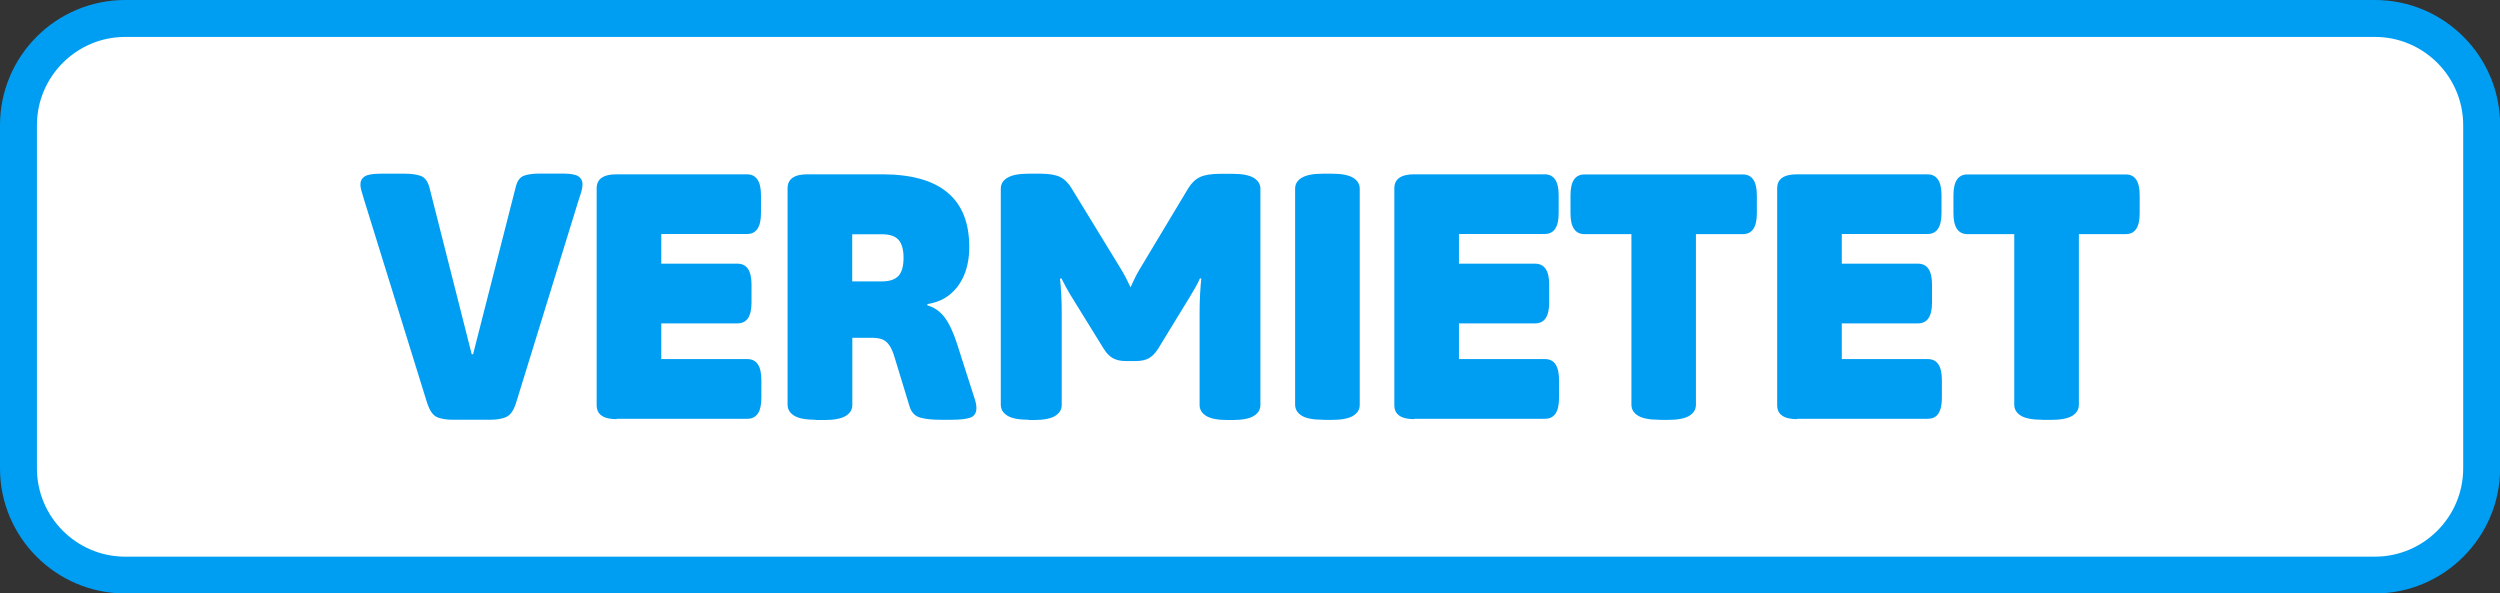 <?xml version="1.0" encoding="utf-8"?>
<!-- Generator: Adobe Illustrator 28.2.0, SVG Export Plug-In . SVG Version: 6.00 Build 0)  -->
<svg version="1.1" id="Ebene_1" xmlns="http://www.w3.org/2000/svg" xmlns:xlink="http://www.w3.org/1999/xlink" x="0px" y="0px"
	 viewBox="0 0 203.09 48.21" style="enable-background:new 0 0 203.09 48.21;" xml:space="preserve">
<rect x="0" y="0" width="203.09" height="48.21" fill="#333333" stroke="none"/>
<style type="text/css">
	.st0{fill:#FFFFFF;}
	.st1{fill:#009EF3;}
</style>
<g>
	<path class="st0" d="M192.93,46.71H10.17c-4.77,0-8.67-3.9-8.67-8.67V10.17c0-4.77,3.9-8.67,8.67-8.67h182.76
		c4.77,0,8.67,3.9,8.67,8.67v27.88C201.59,42.81,197.69,46.71,192.93,46.71z"/>
	<path class="st1" d="M192.93,48.21H10.17C4.56,48.21,0,43.65,0,38.05V10.17C0,4.56,4.56,0,10.17,0h182.76
		c5.61,0,10.17,4.56,10.17,10.17v27.88C203.09,43.65,198.53,48.21,192.93,48.21z M10.17,3C6.22,3,3,6.22,3,10.17v27.88
		c0,3.95,3.22,7.17,7.17,7.17h182.76c3.95,0,7.17-3.22,7.17-7.17V10.17c0-3.95-3.22-7.17-7.17-7.17H10.17z"/>
</g>
<g>
	<path class="st1" d="M36.86,34.1c-0.62,0-1.09-0.08-1.41-0.24c-0.31-0.16-0.56-0.54-0.75-1.12l-5.11-16.47
		c-0.08-0.26-0.15-0.5-0.21-0.71c-0.07-0.21-0.1-0.41-0.1-0.6c0-0.26,0.11-0.47,0.33-0.62c0.22-0.15,0.65-0.23,1.29-0.23h1.96
		c0.55,0,0.99,0.06,1.32,0.18c0.33,0.12,0.56,0.43,0.7,0.92l3.44,13.57h0.11l3.46-13.57c0.11-0.47,0.32-0.78,0.61-0.91
		c0.29-0.13,0.75-0.2,1.38-0.2h1.85c0.62,0,1.05,0.08,1.26,0.23c0.22,0.15,0.33,0.36,0.33,0.62c0,0.19-0.03,0.39-0.09,0.6
		C47.17,15.77,47.09,16,47,16.27l-5.08,16.47c-0.19,0.59-0.44,0.96-0.77,1.12c-0.32,0.16-0.79,0.24-1.39,0.24H36.86z"/>
	<path class="st1" d="M50.09,34.05c-1.08,0-1.62-0.38-1.62-1.14V15.3c0-0.76,0.54-1.14,1.62-1.14h10.59c0.76,0,1.14,0.57,1.14,1.7
		v1.45c0,1.14-0.38,1.7-1.14,1.7h-6.96v2.41h6.19c0.76,0,1.14,0.57,1.14,1.7v1.45c0,1.14-0.38,1.7-1.14,1.7h-6.19v2.9h6.99
		c0.76,0,1.14,0.57,1.14,1.7v1.45c0,1.14-0.38,1.7-1.14,1.7H50.09z"/>
	<path class="st1" d="M66.25,34.1c-0.8,0-1.37-0.11-1.73-0.33c-0.36-0.22-0.54-0.52-0.54-0.9V15.3c0-0.76,0.54-1.14,1.62-1.14h6.05
		c2.37,0,4.14,0.49,5.32,1.48c1.18,0.98,1.77,2.46,1.77,4.43c0,0.85-0.14,1.6-0.41,2.26c-0.27,0.65-0.66,1.18-1.16,1.59
		c-0.5,0.41-1.11,0.67-1.83,0.78v0.11c0.55,0.15,1.01,0.47,1.38,0.95c0.37,0.48,0.71,1.19,1.01,2.12l1.45,4.52
		c0.06,0.17,0.09,0.31,0.11,0.43c0.02,0.11,0.03,0.22,0.03,0.31c0,0.4-0.16,0.66-0.48,0.78c-0.32,0.12-0.85,0.18-1.59,0.18h-0.85
		c-0.7,0-1.25-0.06-1.66-0.18c-0.41-0.12-0.69-0.41-0.84-0.87l-1.22-4c-0.13-0.44-0.27-0.77-0.43-0.99
		c-0.15-0.23-0.34-0.39-0.55-0.48c-0.22-0.09-0.51-0.14-0.87-0.14h-1.59v5.45c0,0.38-0.18,0.68-0.54,0.9
		c-0.36,0.22-0.94,0.33-1.73,0.33H66.25z M69.23,22.86h2.41c0.62,0,1.07-0.15,1.35-0.45s0.41-0.8,0.41-1.48
		c0-0.66-0.14-1.15-0.41-1.45c-0.27-0.3-0.72-0.45-1.35-0.45h-2.41V22.86z"/>
	<path class="st1" d="M83.57,34.1c-0.8,0-1.37-0.11-1.73-0.33c-0.36-0.22-0.54-0.52-0.54-0.9V15.33c0-0.38,0.18-0.68,0.54-0.89
		c0.36-0.22,0.94-0.33,1.73-0.33h0.97c0.68,0,1.2,0.09,1.56,0.26c0.36,0.17,0.67,0.47,0.94,0.91l4.03,6.59
		c0.15,0.25,0.3,0.51,0.44,0.79c0.14,0.28,0.25,0.51,0.33,0.68c0.09-0.21,0.21-0.46,0.35-0.75s0.28-0.54,0.41-0.75l3.92-6.53
		c0.27-0.44,0.58-0.74,0.95-0.92c0.37-0.18,0.92-0.27,1.66-0.27h0.99c0.8,0,1.37,0.11,1.73,0.33c0.36,0.22,0.54,0.52,0.54,0.89
		v17.55c0,0.38-0.18,0.68-0.54,0.9c-0.36,0.22-0.94,0.33-1.73,0.33h-0.4c-0.79,0-1.37-0.11-1.73-0.33s-0.54-0.52-0.54-0.9v-7.44
		c0-0.51,0.01-1.03,0.04-1.56c0.03-0.53,0.06-0.95,0.1-1.25l-0.11-0.03c-0.08,0.19-0.19,0.42-0.35,0.7c-0.16,0.27-0.3,0.51-0.41,0.7
		l-2.64,4.32c-0.23,0.36-0.48,0.62-0.75,0.77c-0.27,0.15-0.63,0.23-1.06,0.23h-0.82c-0.42,0-0.76-0.08-1.04-0.23
		c-0.27-0.15-0.53-0.41-0.75-0.77l-2.67-4.32c-0.11-0.19-0.25-0.42-0.4-0.7c-0.15-0.27-0.27-0.51-0.37-0.7l-0.11,0.03
		c0.04,0.3,0.07,0.72,0.1,1.25c0.03,0.53,0.04,1.05,0.04,1.56v7.44c0,0.38-0.18,0.68-0.54,0.9c-0.36,0.22-0.94,0.33-1.73,0.33H83.57
		z"/>
	<path class="st1" d="M107.48,34.1c-0.8,0-1.37-0.11-1.73-0.33c-0.36-0.22-0.54-0.52-0.54-0.9V15.33c0-0.38,0.18-0.68,0.54-0.89
		c0.36-0.22,0.94-0.33,1.73-0.33h0.71c0.8,0,1.37,0.11,1.73,0.33c0.36,0.22,0.54,0.52,0.54,0.89v17.55c0,0.38-0.18,0.68-0.54,0.9
		c-0.36,0.22-0.94,0.33-1.73,0.33H107.48z"/>
	<path class="st1" d="M114.89,34.05c-1.08,0-1.62-0.38-1.62-1.14V15.3c0-0.76,0.54-1.14,1.62-1.14h10.59c0.76,0,1.14,0.57,1.14,1.7
		v1.45c0,1.14-0.38,1.7-1.14,1.7h-6.96v2.41h6.19c0.76,0,1.14,0.57,1.14,1.7v1.45c0,1.14-0.38,1.7-1.14,1.7h-6.19v2.9h6.99
		c0.76,0,1.14,0.57,1.14,1.7v1.45c0,1.14-0.38,1.7-1.14,1.7H114.89z"/>
	<path class="st1" d="M134.8,34.1c-0.8,0-1.37-0.11-1.73-0.33c-0.36-0.22-0.54-0.52-0.54-0.9V19.02h-3.81
		c-0.76,0-1.14-0.57-1.14-1.7v-1.45c0-1.14,0.38-1.7,1.14-1.7h12.86c0.76,0,1.14,0.57,1.14,1.7v1.45c0,1.14-0.38,1.7-1.14,1.7h-3.81
		v13.86c0,0.38-0.18,0.68-0.54,0.9c-0.36,0.22-0.94,0.33-1.73,0.33H134.8z"/>
	<path class="st1" d="M145.99,34.05c-1.08,0-1.62-0.38-1.62-1.14V15.3c0-0.76,0.54-1.14,1.62-1.14h10.59c0.76,0,1.14,0.57,1.14,1.7
		v1.45c0,1.14-0.38,1.7-1.14,1.7h-6.96v2.41h6.19c0.76,0,1.14,0.57,1.14,1.7v1.45c0,1.14-0.38,1.7-1.14,1.7h-6.19v2.9h6.99
		c0.76,0,1.14,0.57,1.14,1.7v1.45c0,1.14-0.38,1.7-1.14,1.7H145.99z"/>
	<path class="st1" d="M165.9,34.1c-0.79,0-1.37-0.11-1.73-0.33c-0.36-0.22-0.54-0.52-0.54-0.9V19.02h-3.8
		c-0.76,0-1.14-0.57-1.14-1.7v-1.45c0-1.14,0.38-1.7,1.14-1.7h12.86c0.76,0,1.13,0.57,1.13,1.7v1.45c0,1.14-0.38,1.7-1.13,1.7h-3.81
		v13.86c0,0.38-0.18,0.68-0.54,0.9s-0.94,0.33-1.73,0.33H165.9z"/>
</g>
</svg>
